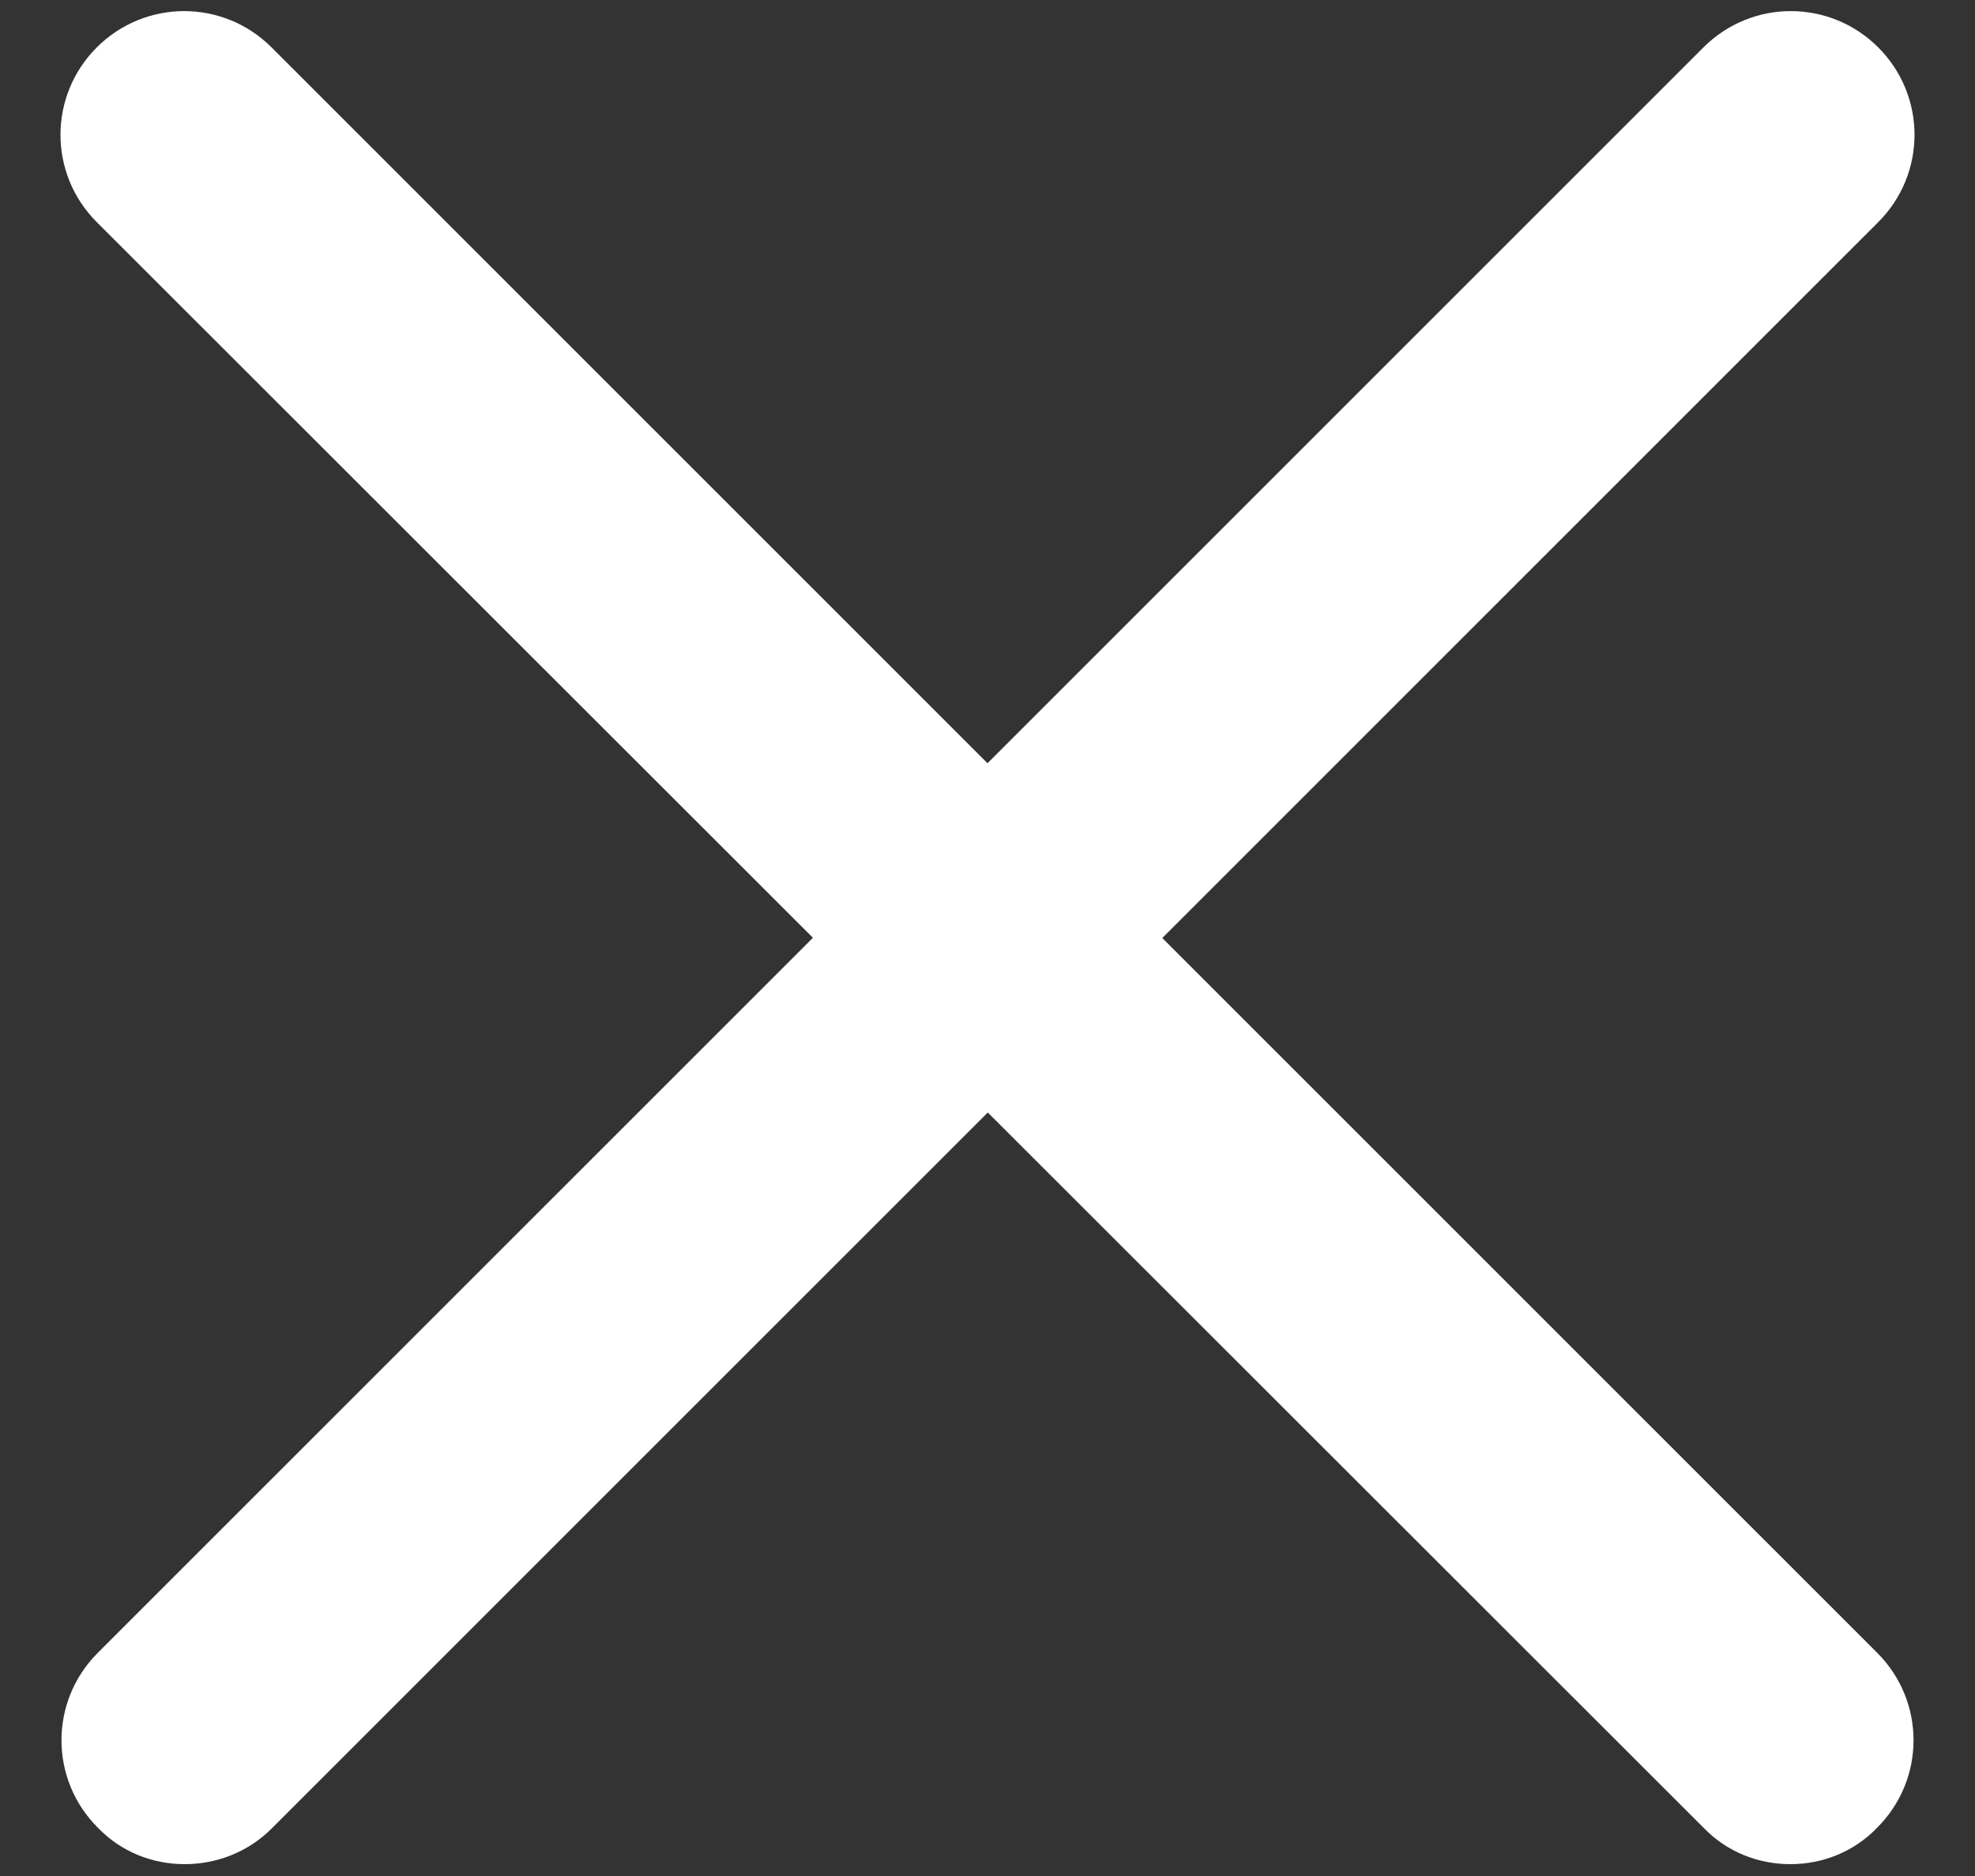 <?xml version="1.0" encoding="utf-8"?>
<!-- Generator: Adobe Illustrator 23.1.0, SVG Export Plug-In . SVG Version: 6.00 Build 0)  -->
<svg version="1.1" id="圖層_1" xmlns="http://www.w3.org/2000/svg" xmlns:xlink="http://www.w3.org/1999/xlink" x="0px" y="0px"
	 viewBox="0 0 20 19" style="enable-background:new 0 0 20 19;" xml:space="preserve">
<rect x="0" y="0" width="20" height="19" fill="#333333" stroke="none"/>
<style type="text/css">
	.st0{fill:#FFFFFF;}
</style>
<g>
	<g>
		<path class="st0" d="M1.87,18.88c-0.32,0-0.64-0.12-0.88-0.37c-0.49-0.49-0.49-1.28,0-1.77L17.25,0.48c0.49-0.49,1.28-0.49,1.77,0
			s0.49,1.28,0,1.77L2.75,18.52C2.51,18.76,2.19,18.88,1.87,18.88z"/>
	</g>
	<g>
		<path class="st0" d="M18.13,18.88c-0.32,0-0.64-0.12-0.88-0.37L0.98,2.25c-0.49-0.49-0.49-1.28,0-1.77s1.28-0.49,1.77,0
			l16.26,16.26c0.49,0.49,0.49,1.28,0,1.77C18.77,18.76,18.45,18.88,18.13,18.88z"/>
	</g>
</g>
</svg>
